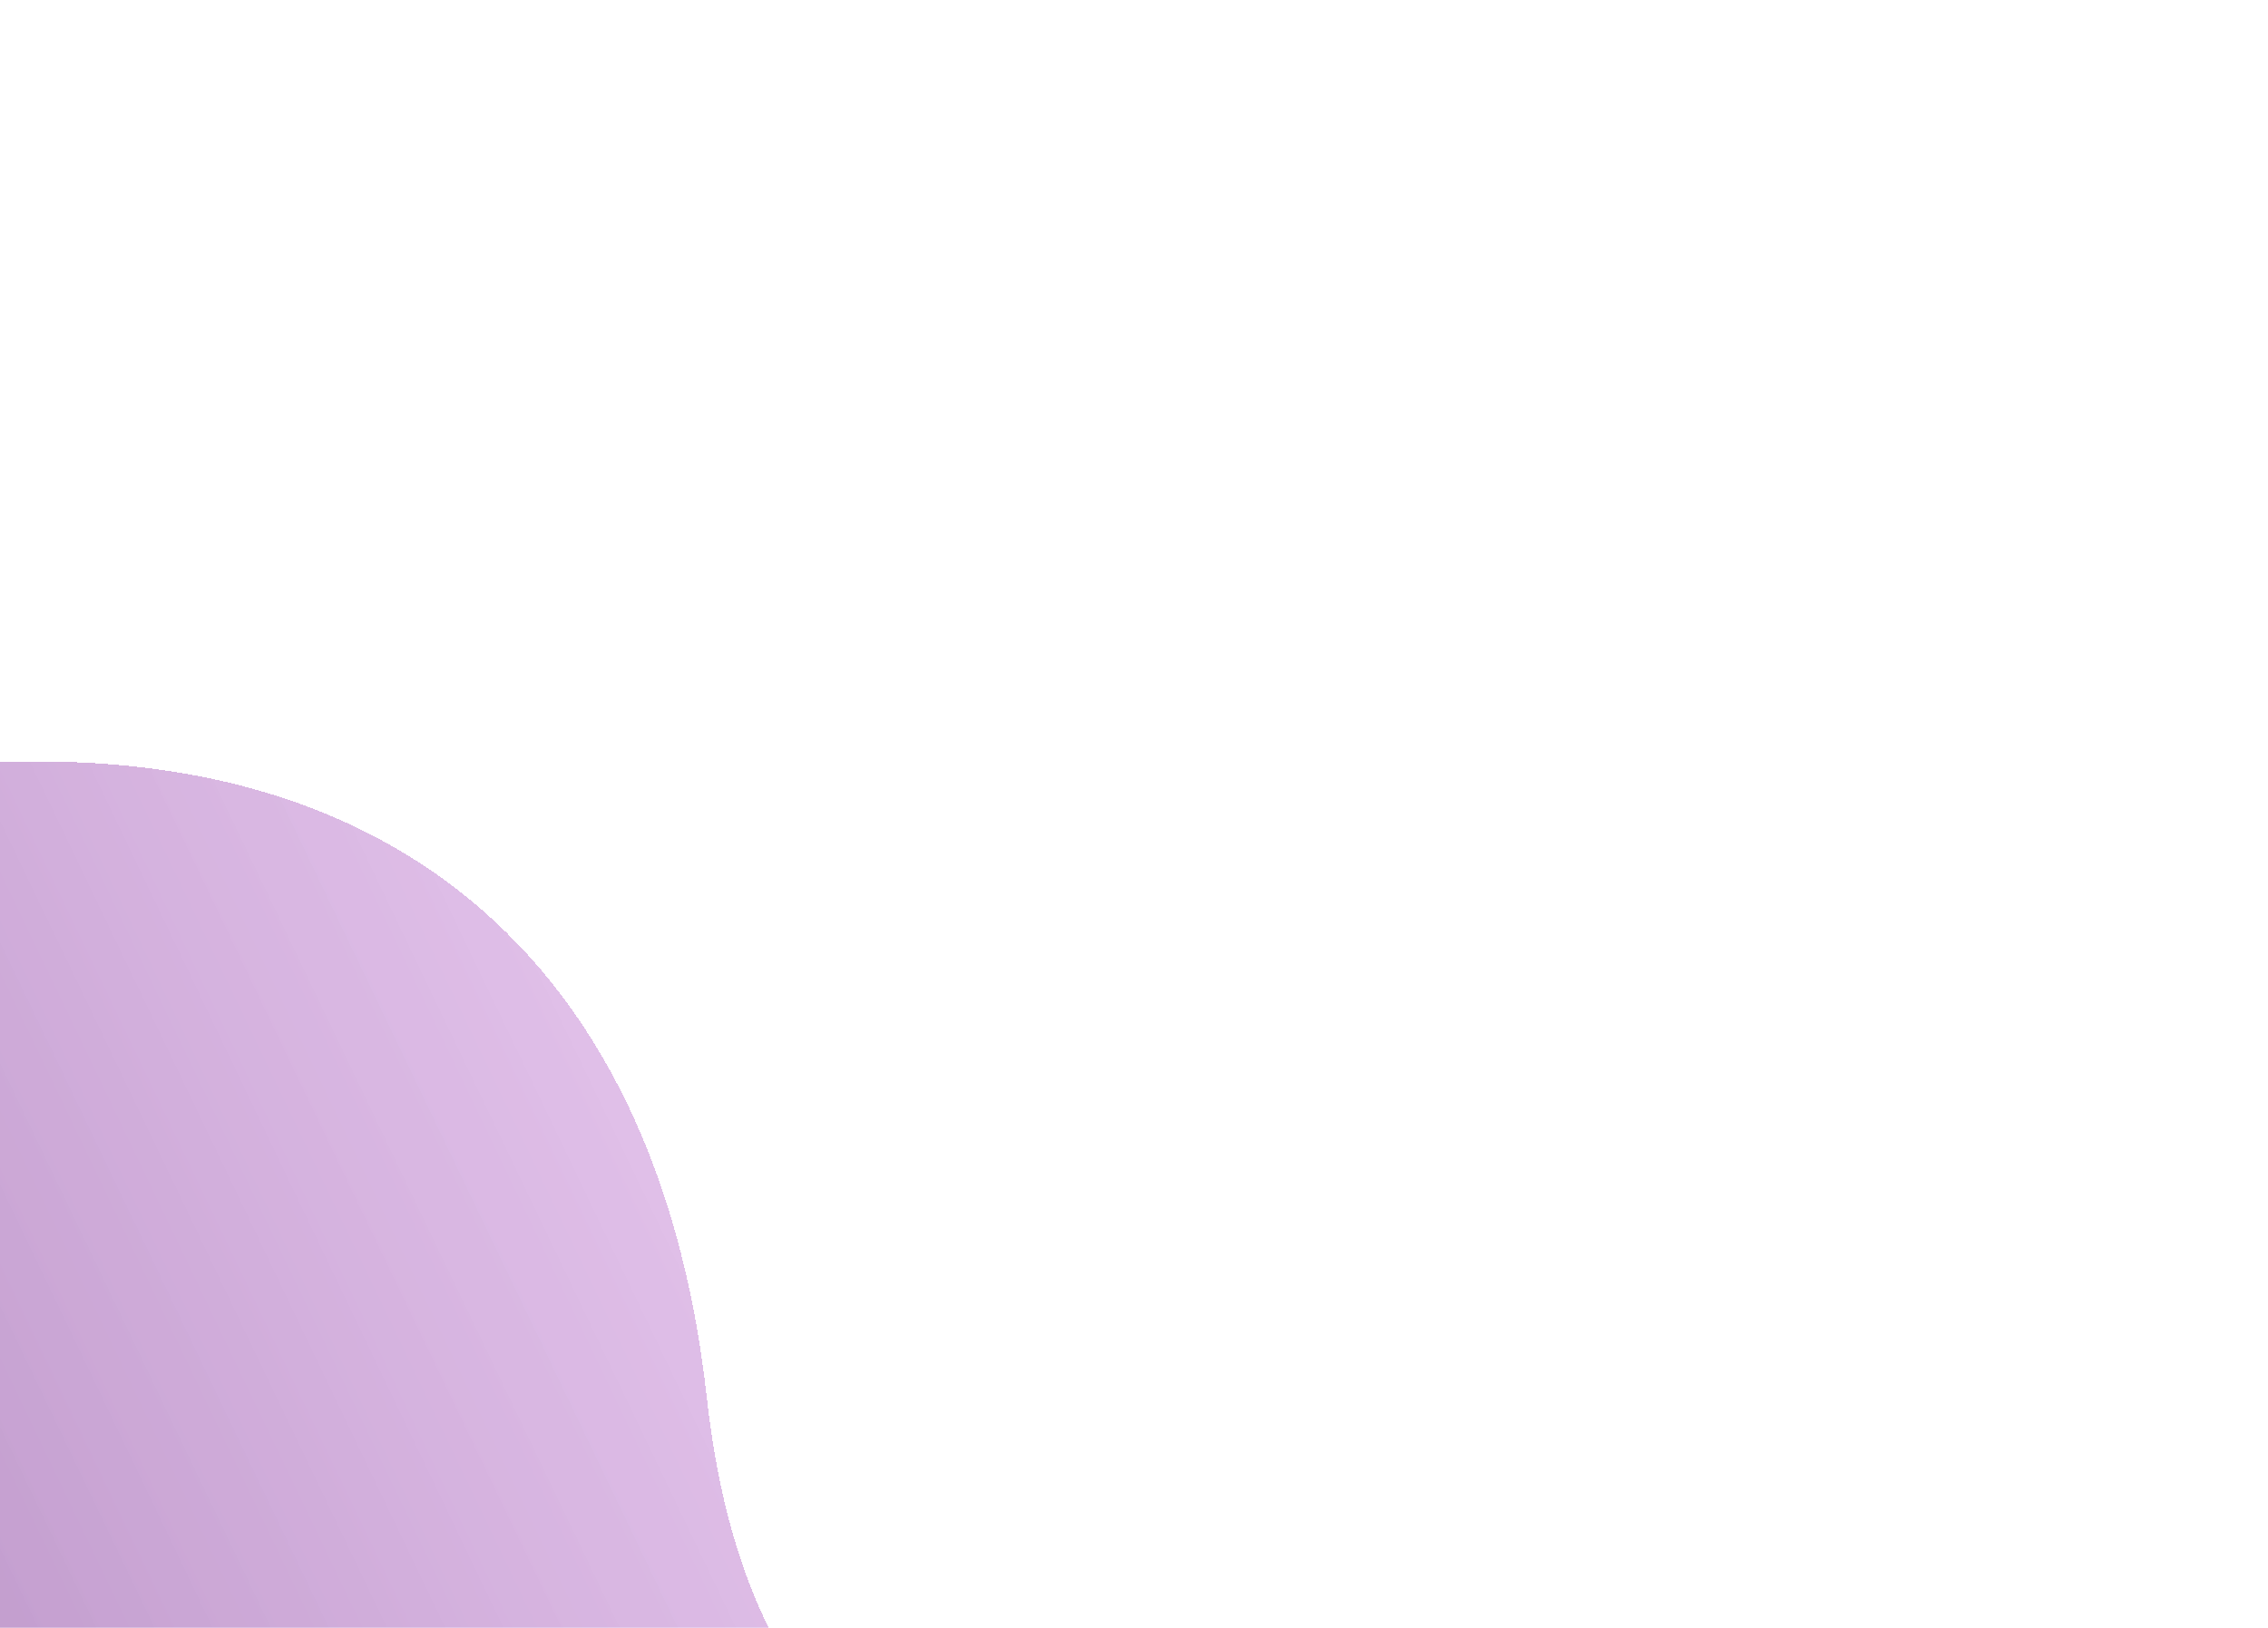 <svg width="397" height="285" viewBox="0 0 397 285" fill="none" xmlns="http://www.w3.org/2000/svg">
<g filter="url(#filter0_d_6118_11429)">
<path d="M-35.998 583.559L-289.131 55.799C-289.131 55.799 -260.442 -10.17 -186.816 18.053C-117.715 44.542 -115.698 144.865 -23.709 127.62C68.28 110.375 122.585 152.843 131.705 235.082C140.826 317.32 197.003 323.162 280.926 311.031C364.849 298.9 384.373 381.934 384.373 381.934L-35.998 583.559Z" fill="url(#paint0_linear_6118_11429)" shape-rendering="crispEdges"/>
</g>
<defs>
<filter id="filter0_d_6118_11429" x="-317.131" y="0.531" width="713.504" height="612.528" filterUnits="userSpaceOnUse" color-interpolation-filters="sRGB">
<feFlood flood-opacity="0" result="BackgroundImageFix"/>
<feColorMatrix in="SourceAlpha" type="matrix" values="0 0 0 0 0 0 0 0 0 0 0 0 0 0 0 0 0 0 127 0" result="hardAlpha"/>
<feOffset dx="-8" dy="9.5"/>
<feGaussianBlur stdDeviation="10"/>
<feComposite in2="hardAlpha" operator="out"/>
<feColorMatrix type="matrix" values="0 0 0 0 0 0 0 0 0 0 0 0 0 0 0 0 0 0 0.25 0"/>
<feBlend mode="normal" in2="BackgroundImageFix" result="effect1_dropShadow_6118_11429"/>
<feBlend mode="normal" in="SourceGraphic" in2="effect1_dropShadow_6118_11429" result="shape"/>
</filter>
<linearGradient id="paint0_linear_6118_11429" x1="255.474" y1="109.083" x2="-166.499" y2="311.477" gradientUnits="userSpaceOnUse">
<stop stop-color="#F1ABFF" stop-opacity="0.4"/>
<stop offset="1" stop-color="#540D6E" stop-opacity="0.6"/>
</linearGradient>
</defs>
</svg>
